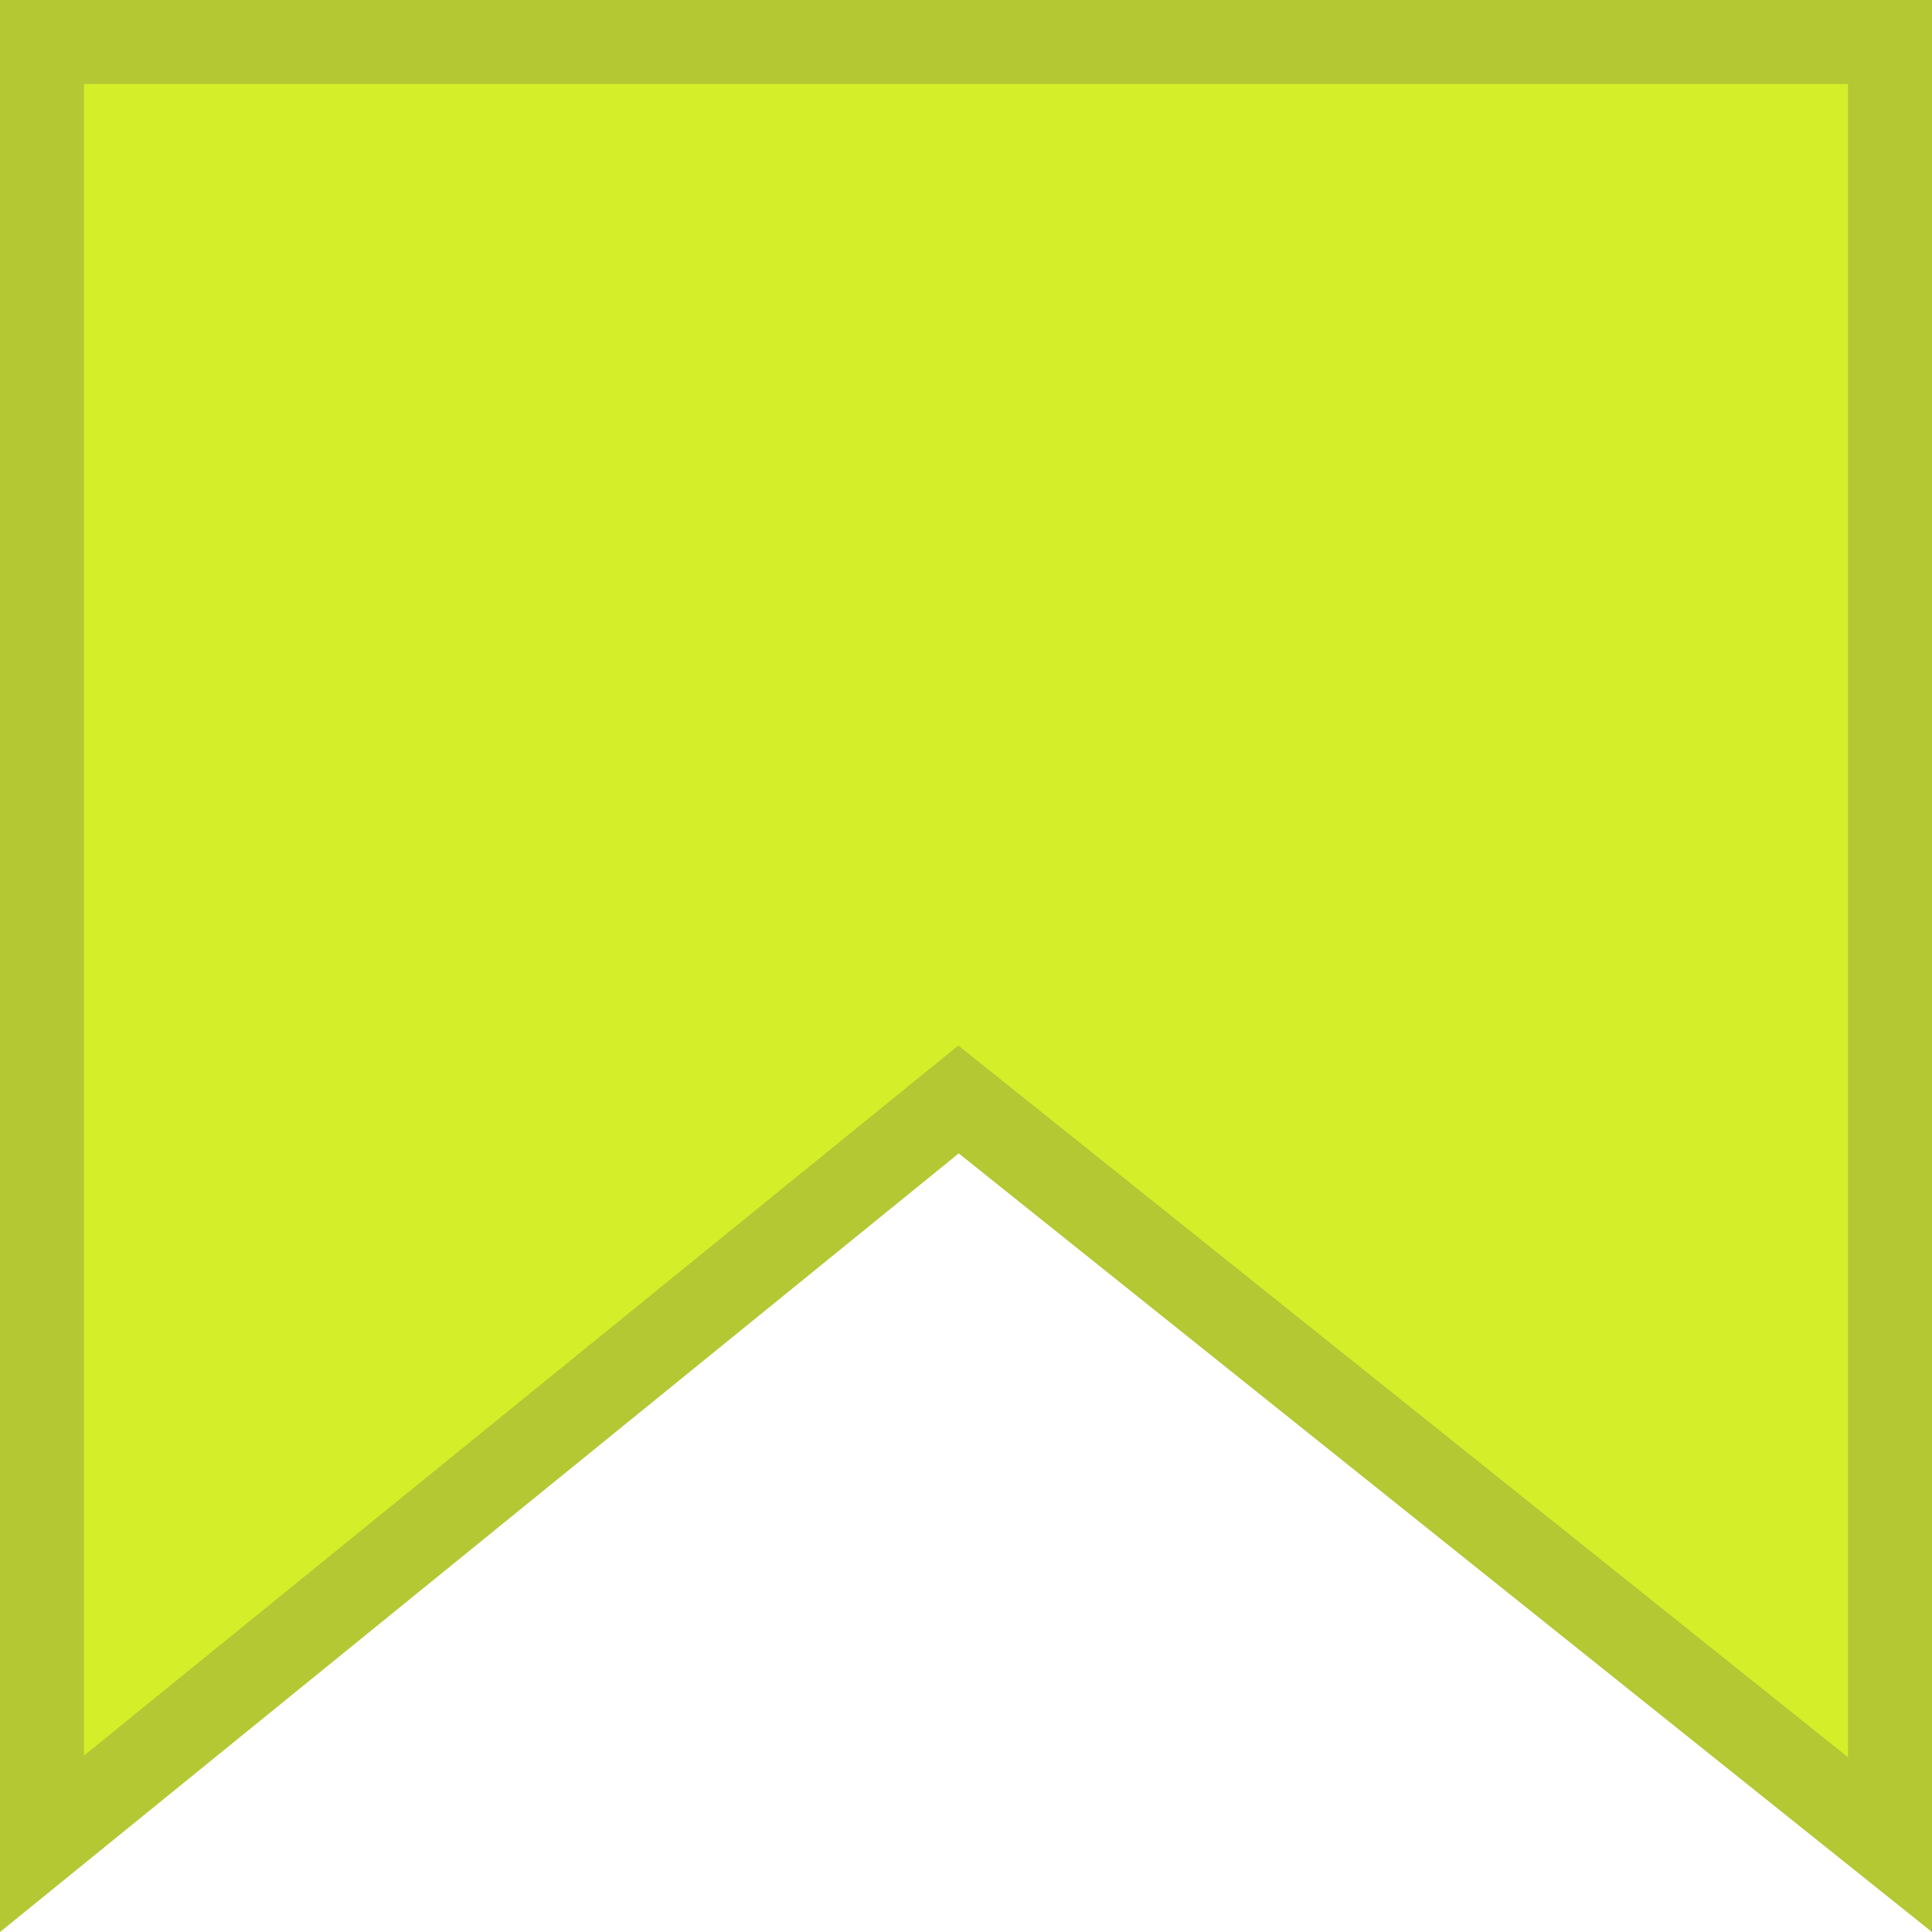 <?xml version="1.0" encoding="UTF-8"?> <svg xmlns="http://www.w3.org/2000/svg" width="23" height="23" viewBox="0 0 23 23" fill="none"> <path d="M11.726 13.341L11.411 13.089L11.098 13.343L0.5 21.95V0.5H22.5V21.96L11.726 13.341Z" fill="#D4EE29" stroke="#B4C834"></path> </svg> 
